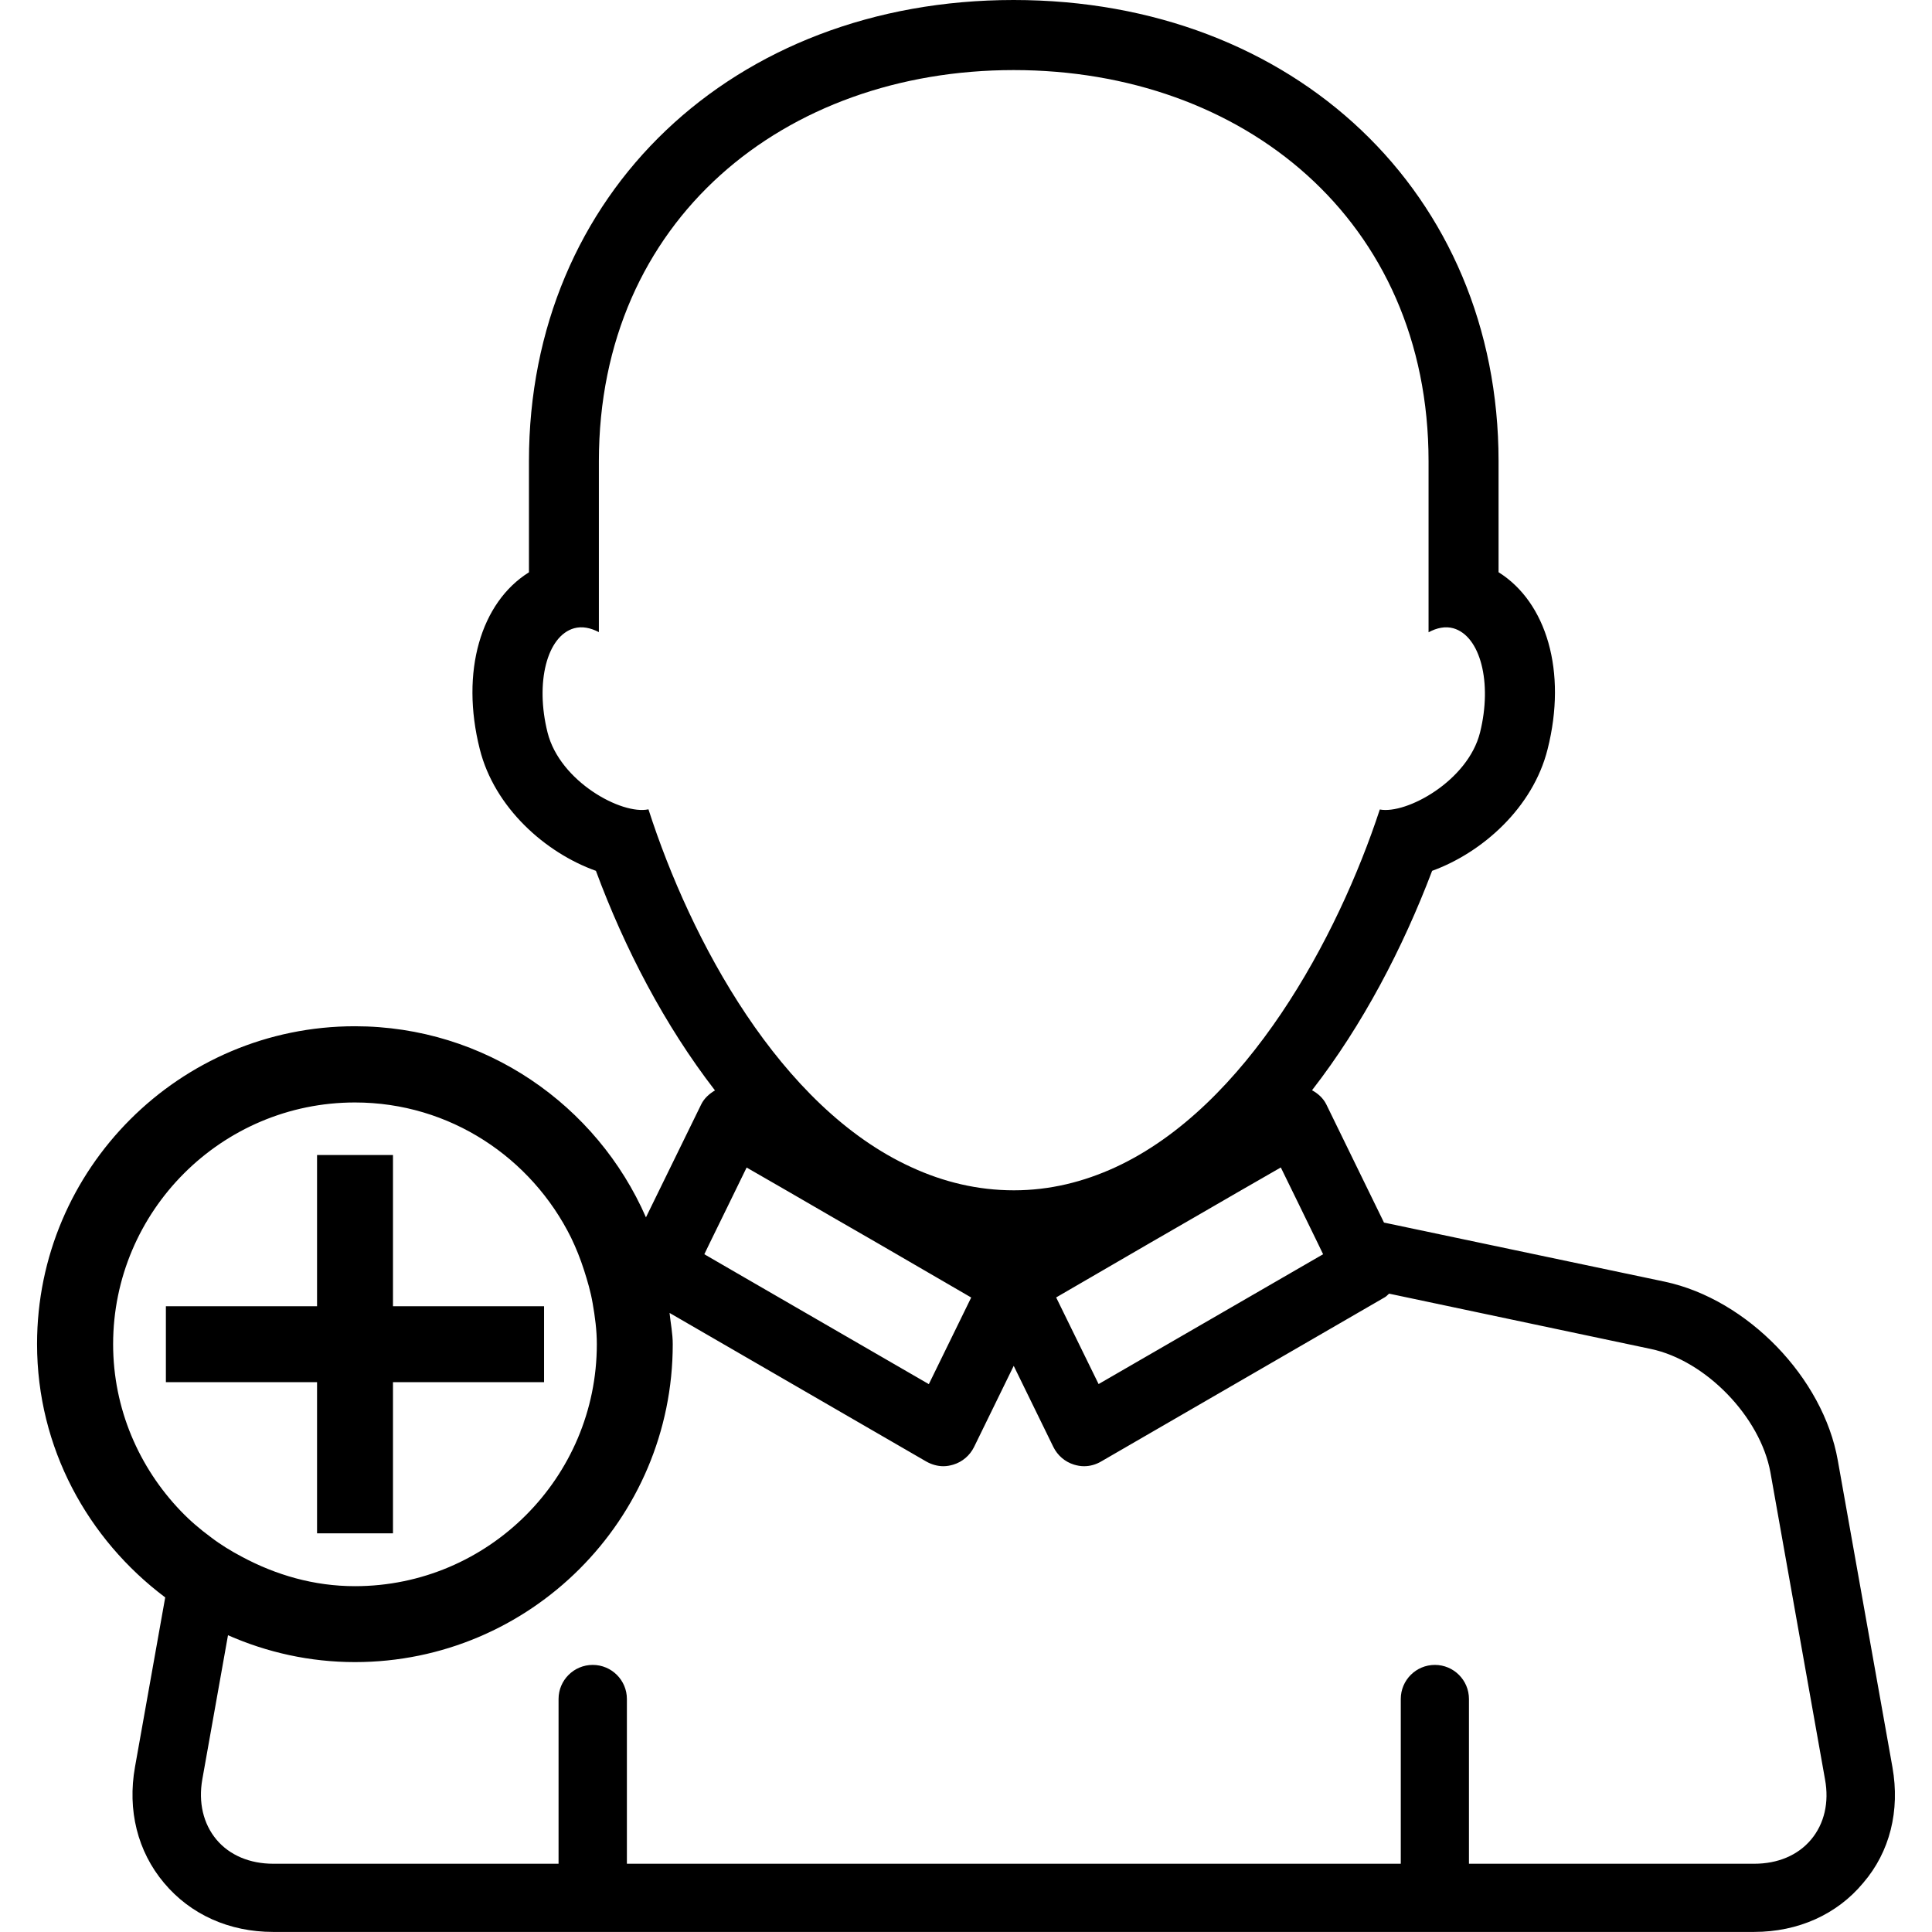 <?xml version="1.0" encoding="iso-8859-1"?>
<!-- Uploaded to: SVG Repo, www.svgrepo.com, Generator: SVG Repo Mixer Tools -->
<!DOCTYPE svg PUBLIC "-//W3C//DTD SVG 1.1//EN" "http://www.w3.org/Graphics/SVG/1.1/DTD/svg11.dtd">
<svg fill="#000000" version="1.1" id="Capa_1" xmlns="http://www.w3.org/2000/svg" xmlns:xlink="http://www.w3.org/1999/xlink" 
	 width="800px" height="800px" viewBox="0 0 25.447 25.447"
	 xml:space="preserve">
<g>
	<g>
		<path d="M24.926,23.277l-0.72-4.043c-0.192-1.088-1.192-2.12-2.276-2.352l-3.701-0.779l-0.76-1.557
			c-0.041-0.082-0.109-0.143-0.188-0.186c0.666-0.857,1.196-1.873,1.582-2.89c0.661-0.24,1.329-0.832,1.521-1.603
			c0.258-1.021-0.014-1.934-0.646-2.33V6.073C19.737,2.552,17.051,0,13.351,0C9.652,0,6.967,2.555,6.967,6.073v1.465
			C6.333,7.934,6.062,8.846,6.319,9.866c0.193,0.772,0.865,1.367,1.53,1.604c0.378,1.021,0.906,2.036,1.568,2.892
			c-0.075,0.045-0.142,0.104-0.181,0.184l-0.728,1.488c-0.646-1.479-2.12-2.517-3.834-2.517c-2.308,0-4.186,1.877-4.186,4.185
			c0,1.369,0.669,2.573,1.688,3.338l-0.398,2.233c-0.102,0.57,0.034,1.113,0.382,1.527c0.348,0.416,0.858,0.646,1.438,0.646h19.505
			c0.58,0,1.093-0.23,1.438-0.646C24.893,24.391,25.027,23.848,24.926,23.277z M23.854,24.23c-0.174,0.207-0.438,0.318-0.748,0.318
			h-3.758v-2.17c0-0.248-0.201-0.449-0.449-0.449s-0.449,0.201-0.449,0.449v2.17H8.257v-2.17c0-0.248-0.202-0.449-0.45-0.449
			s-0.45,0.201-0.45,0.449v2.17H3.6c-0.309,0-0.575-0.111-0.749-0.318c-0.174-0.209-0.24-0.489-0.186-0.795l0.338-1.897
			c0.513,0.226,1.077,0.354,1.672,0.354c2.308,0,4.186-1.877,4.186-4.187c0-0.142-0.028-0.274-0.042-0.412l3.381,1.957
			c0.069,0.039,0.147,0.062,0.226,0.062c0.044,0,0.088-0.008,0.131-0.021c0.119-0.036,0.218-0.121,0.273-0.233l0.522-1.068
			l0.522,1.068c0.055,0.112,0.154,0.197,0.272,0.233c0.043,0.013,0.087,0.021,0.132,0.021c0.078,0,0.155-0.021,0.225-0.062
			l3.738-2.164c0.021-0.012,0.035-0.03,0.055-0.047l3.445,0.728c0.726,0.151,1.446,0.897,1.578,1.627l0.719,4.043
			C24.094,23.741,24.029,24.021,23.854,24.23z M4.675,14.521c1.251,0,2.326,0.729,2.847,1.781c0.067,0.139,0.122,0.277,0.17,0.426
			c0.046,0.144,0.088,0.285,0.114,0.438c0.031,0.177,0.055,0.354,0.055,0.539c0,1.756-1.429,3.187-3.186,3.187
			c-0.541,0-1.042-0.148-1.488-0.387c-0.144-0.076-0.282-0.16-0.411-0.259c-0.141-0.104-0.274-0.217-0.396-0.345
			c-0.548-0.571-0.89-1.346-0.89-2.196C1.49,15.95,2.919,14.521,4.675,14.521z M9.594,15.87l0.24-0.492l0.559,0.322l0.583,0.338
			l0.583,0.336l1.233,0.716l-0.558,1.141l-2.529-1.463L9.277,16.52l0.066-0.137L9.594,15.87z M17.111,15.87l0.25,0.513l0.066,0.137
			l-0.429,0.248L14.47,18.23l-0.559-1.141l1.233-0.716l0.582-0.336l0.584-0.338l0.56-0.322L17.111,15.87z M8.541,10.66
			c-0.353,0.076-1.167-0.366-1.329-1.012C7.047,8.99,7.204,8.376,7.562,8.275c0.106-0.029,0.216-0.006,0.326,0.051v-2.25
			c0-3.182,2.446-5.153,5.464-5.153c3.019,0,5.464,1.973,5.464,5.153v2.252c0.109-0.059,0.221-0.082,0.326-0.053
			c0.356,0.101,0.516,0.715,0.352,1.373c-0.16,0.639-0.971,1.08-1.32,1.014c-0.553,1.683-1.75,3.913-3.484,4.713
			c-0.416,0.191-0.86,0.303-1.335,0.303c-0.481,0-0.931-0.111-1.348-0.303C10.271,14.584,9.096,12.384,8.541,10.66z"/>
		<polygon points="2.935,18.205 3.498,18.205 4.148,18.205 4.176,18.205 4.176,20.196 4.676,20.196 5.176,20.196 5.176,18.205 
			7.166,18.205 7.166,17.705 7.166,17.299 7.166,17.205 5.438,17.205 5.176,17.205 5.176,16.799 5.176,15.213 4.676,15.213 
			4.176,15.213 4.176,17.104 4.176,17.205 3.976,17.205 2.185,17.205 2.185,17.705 2.185,18.205 		"/>
	</g>
</g>
</svg>